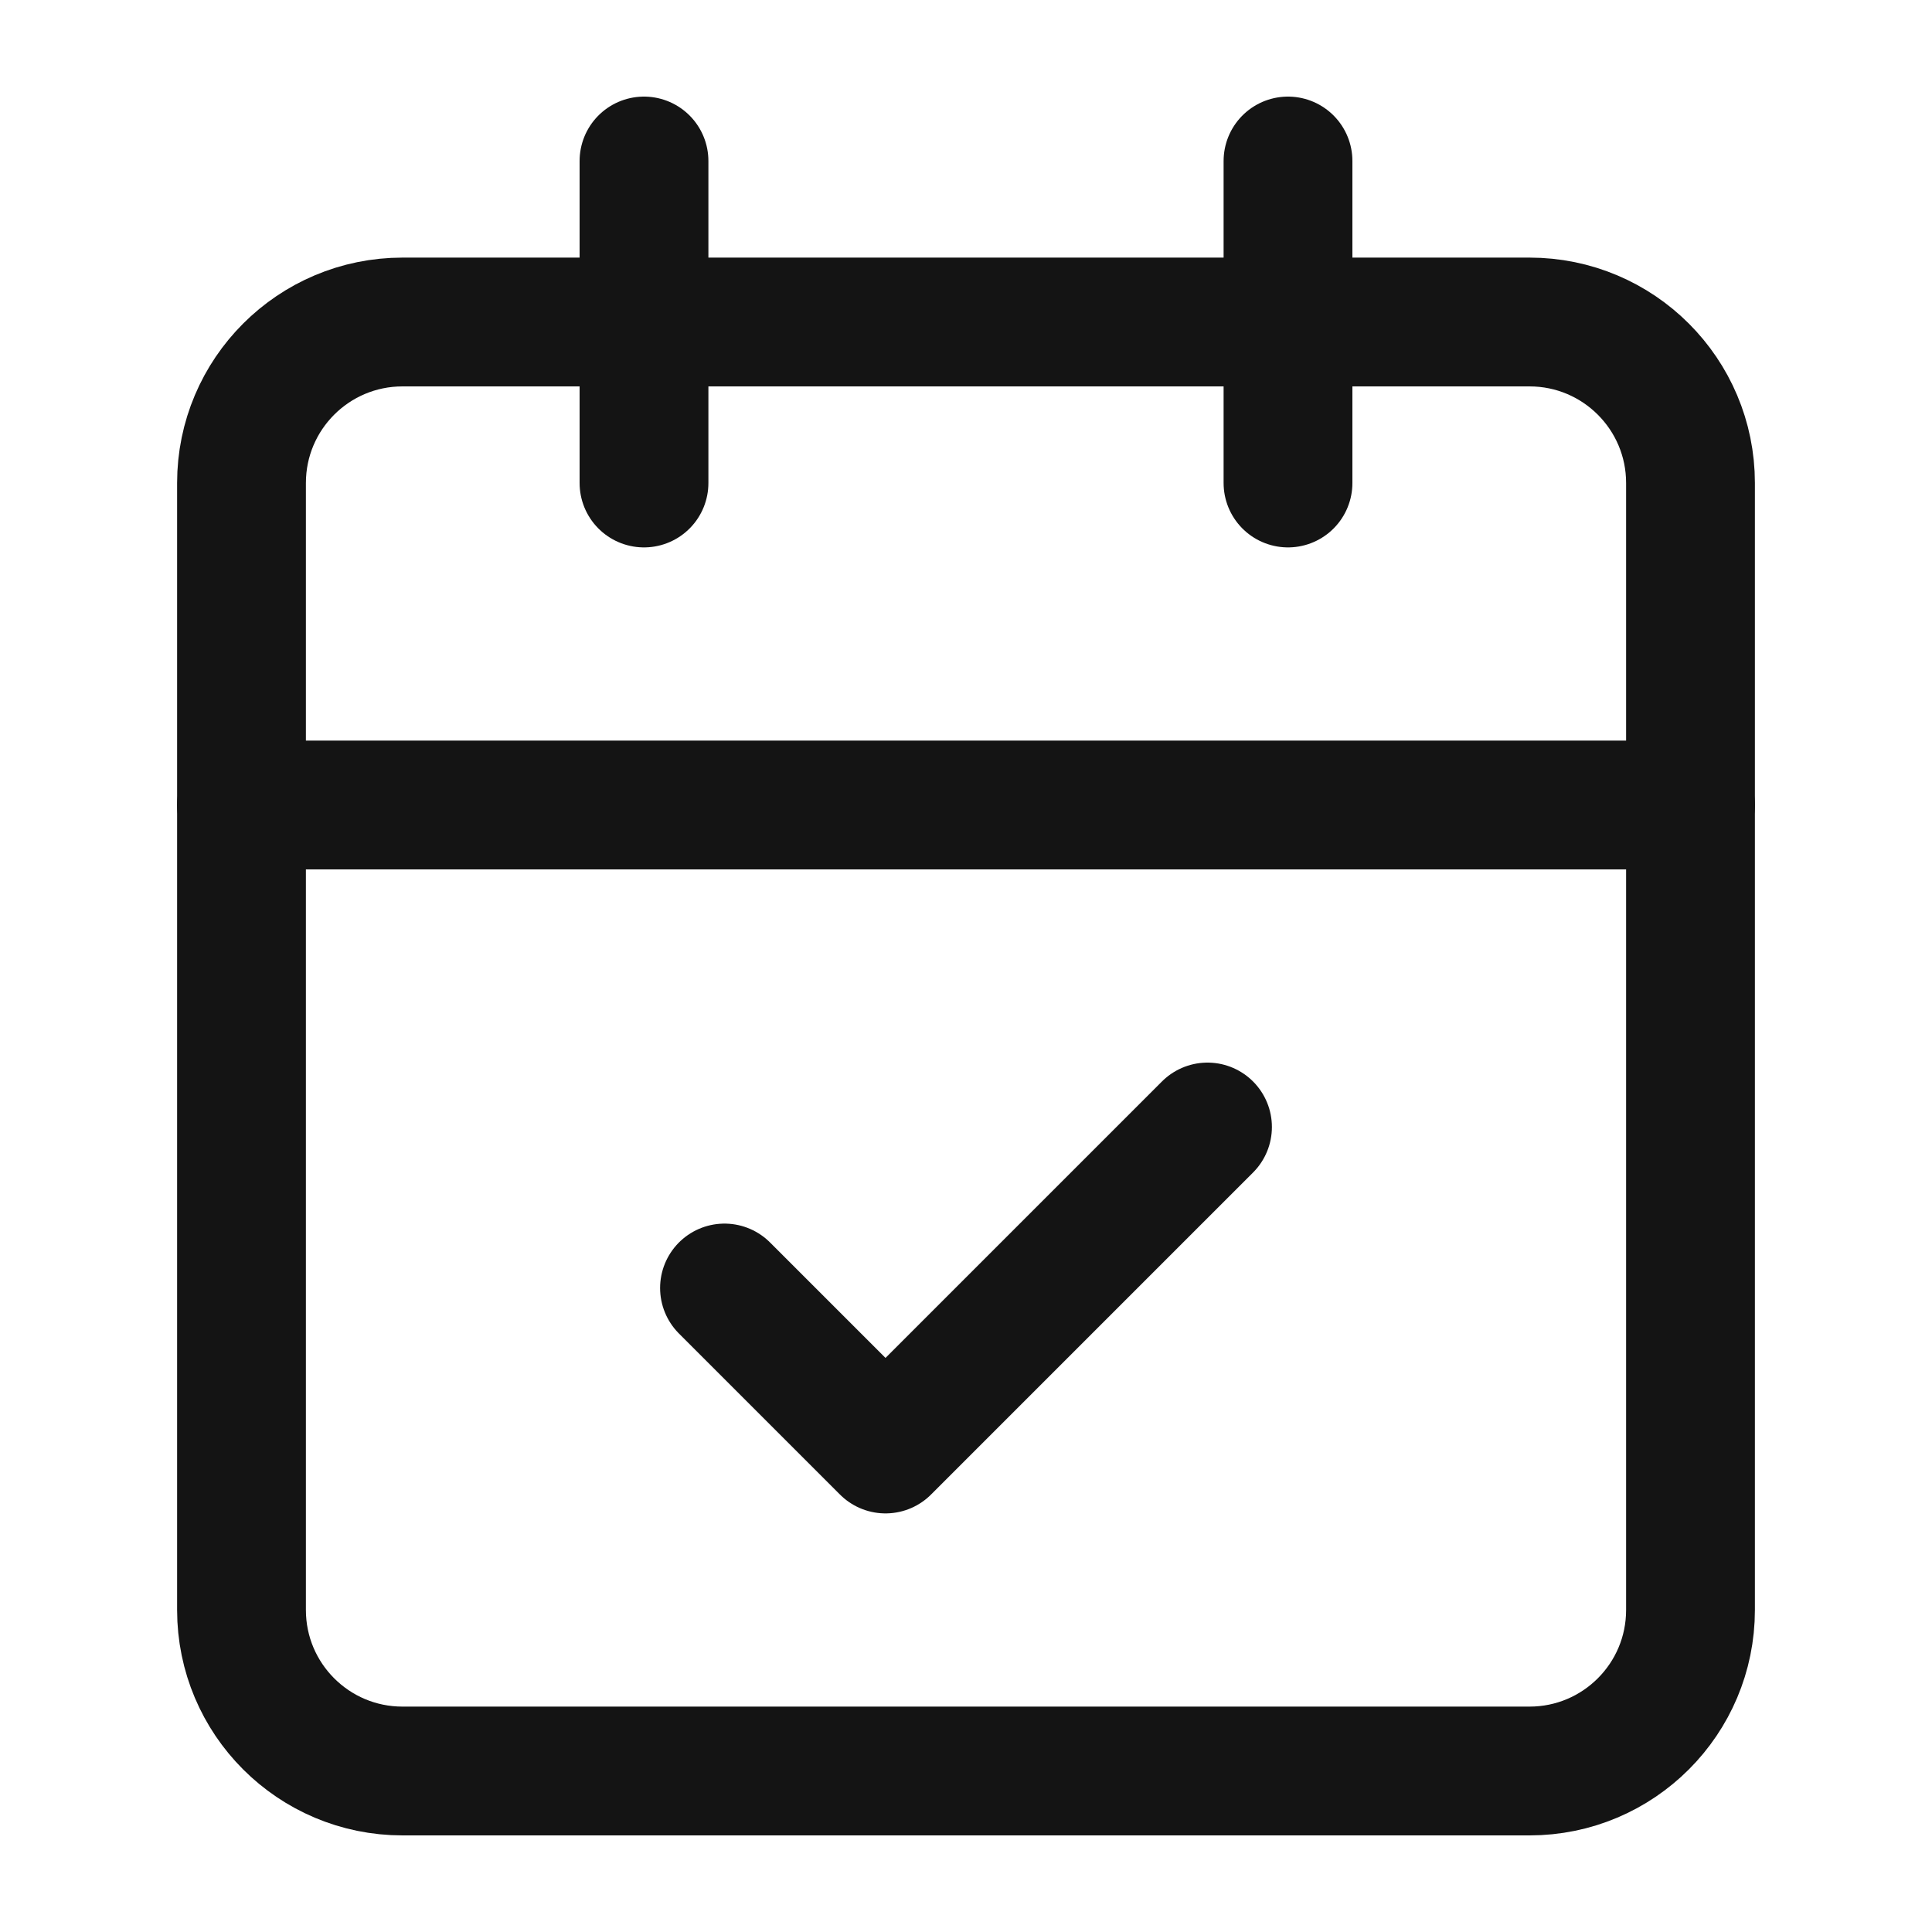 <svg width="30" height="30" viewBox="0 0 30 30" fill="none" xmlns="http://www.w3.org/2000/svg">
<path d="M10 2.5V7.5" stroke="#141414" stroke-width="2" stroke-linecap="round" stroke-linejoin="round"/>
<path d="M20 2.5V7.5" stroke="#141414" stroke-width="2" stroke-linecap="round" stroke-linejoin="round"/>
<path d="M23.75 5H6.25C4.869 5 3.75 6.119 3.75 7.5V25C3.75 26.381 4.869 27.5 6.25 27.5H23.75C25.131 27.5 26.25 26.381 26.25 25V7.5C26.25 6.119 25.131 5 23.75 5Z" stroke="#141414" stroke-width="2" stroke-linecap="round" stroke-linejoin="round"/>
<path d="M3.75 12.5H26.25" stroke="#141414" stroke-width="2" stroke-linecap="round" stroke-linejoin="round"/>
<path d="M11.25 20L13.75 22.5L18.75 17.5" stroke="#141414" stroke-width="2" stroke-linecap="round" stroke-linejoin="round"/>
</svg>
